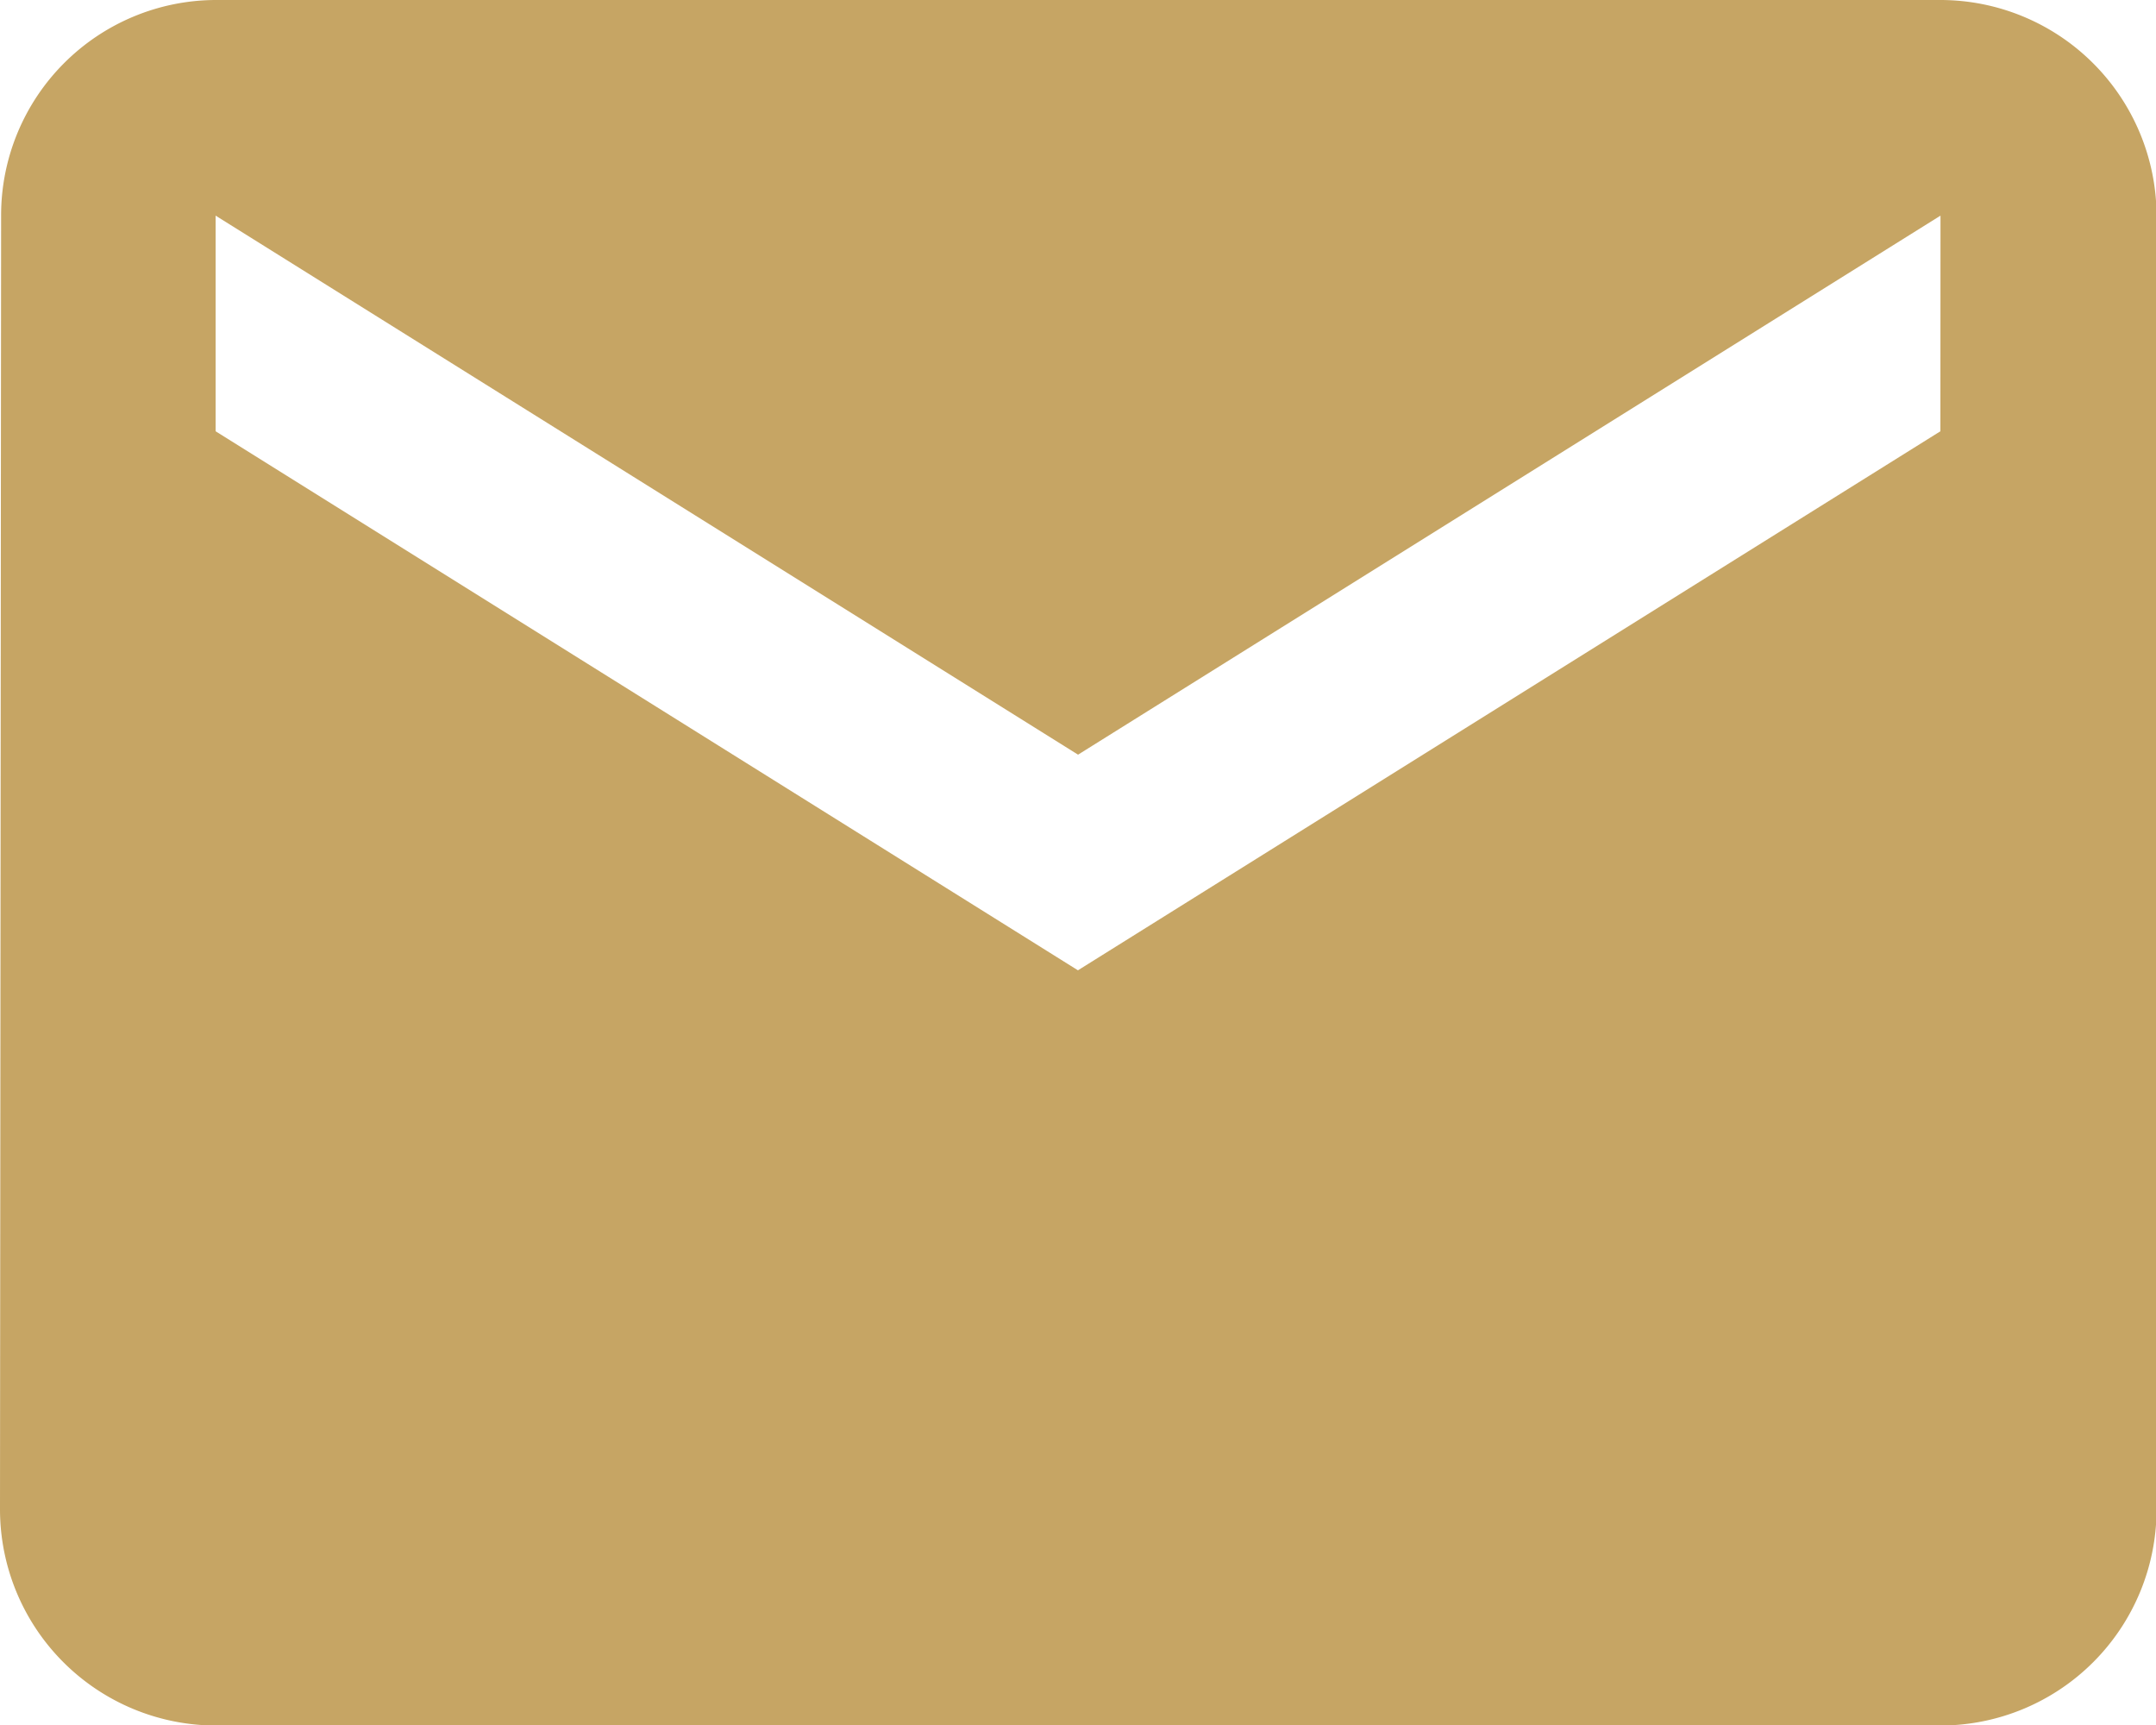 <svg xmlns="http://www.w3.org/2000/svg" width="19.369" height="15.495" viewBox="0 0 19.369 15.495">
  <path id="Icon_material-email" data-name="Icon material-email" d="M20.432,6H4.937A1.934,1.934,0,0,0,3.01,7.937L3,19.558A1.943,1.943,0,0,0,4.937,21.5h15.5a1.943,1.943,0,0,0,1.937-1.937V7.937A1.943,1.943,0,0,0,20.432,6Zm0,3.874-7.748,4.842L4.937,9.874V7.937l7.748,4.842,7.748-4.842Z" transform="translate(-3 -6)" fill="#c6a564"/>
</svg>
